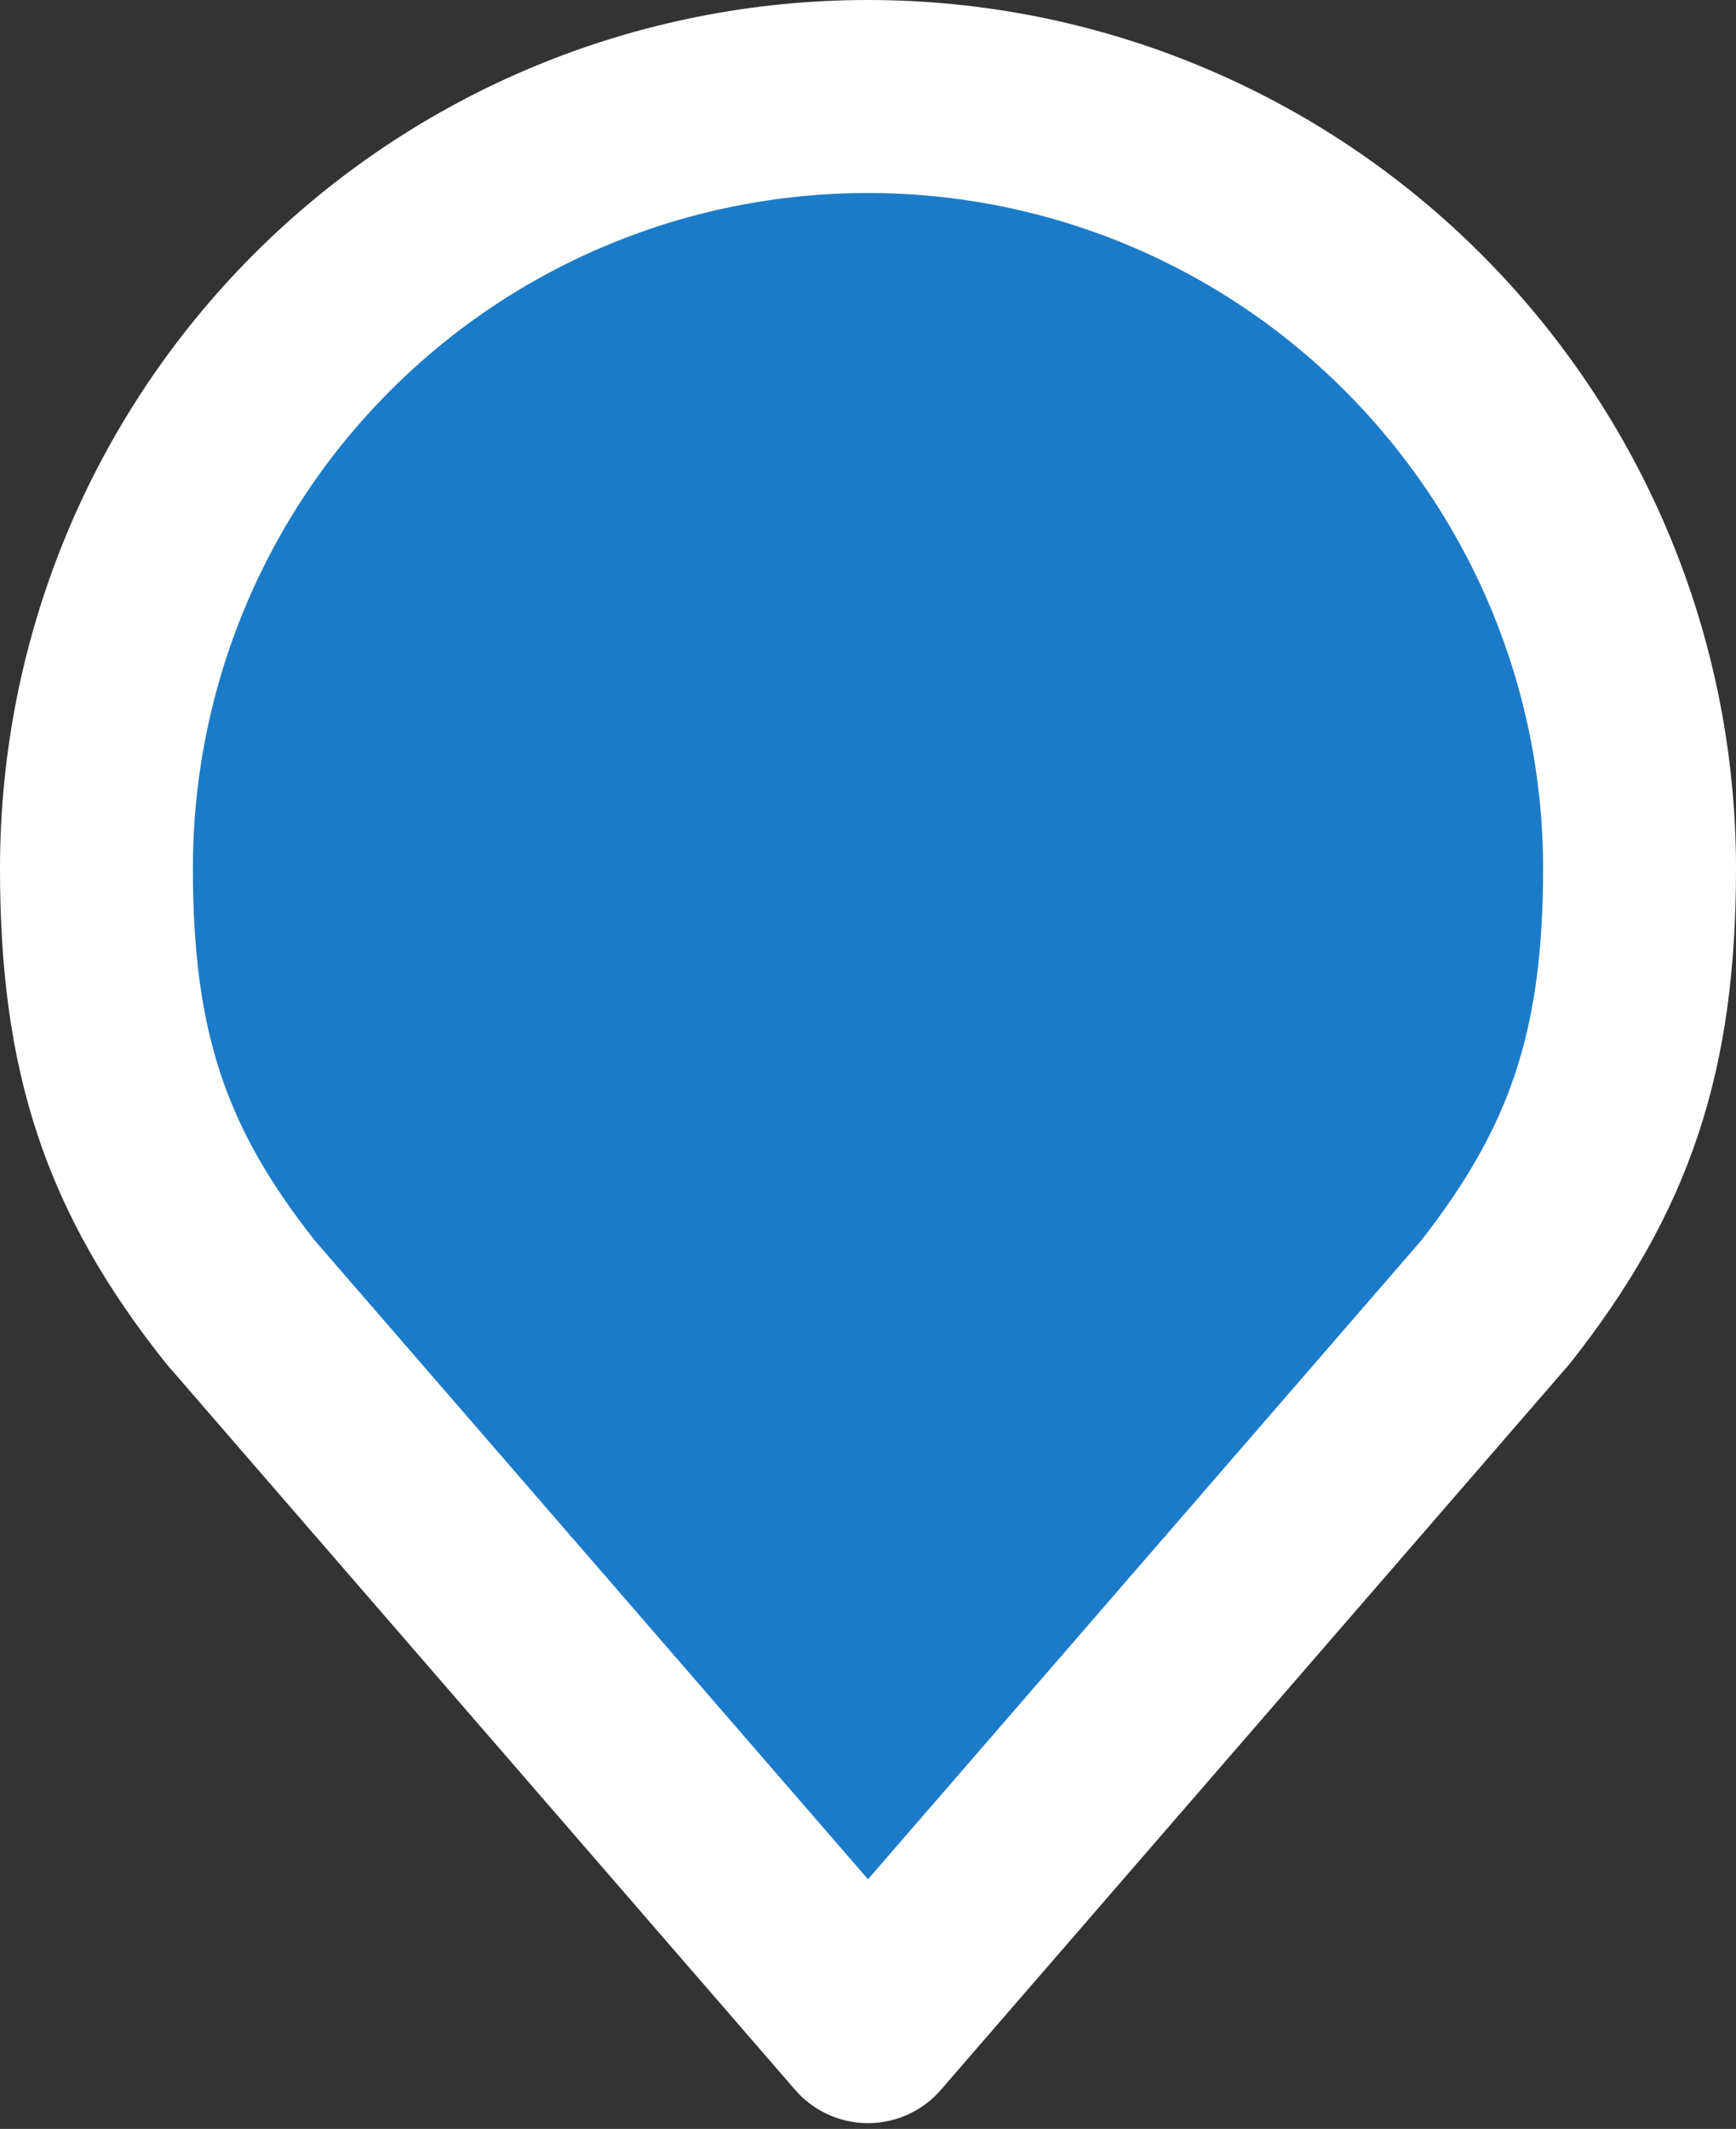 <svg width="18" height="22.06" viewBox="0 0 18 22.06" fill="none" xmlns="http://www.w3.org/2000/svg" xmlns:xlink="http://www.w3.org/1999/xlink">
	<rect x="0" y="0" width="18" height="22.06" fill="#333333" stroke="none"/>
	<desc>
			Created with Pixso.
	</desc>
	<defs/>
	<path id="Vector" d="M12 9C12 10.65 10.65 12 9 12C7.34 12 6 10.65 6 9C6 7.34 7.34 6 9 6C10.65 6 12 7.34 12 9Z" fill="#1C7BC8" fill-opacity="1" fill-rule="evenodd"/>
	<path id="Vector" d="M9 12C7.34 12 6 10.65 6 9C6 7.34 7.34 6 9 6C10.65 6 12 7.34 12 9C12 10.65 10.65 12 9 12Z" stroke="#FFFFFF" stroke-opacity="1" stroke-width="4" stroke-linejoin="round"/>
	<path id="Vector" d="M9 1C6.87 1 4.84 1.84 3.34 3.34C1.84 4.84 1 6.87 1 9C1 10.89 1.4 12.12 2.5 13.5L9 21L15.5 13.5C16.59 12.12 17 10.89 17 9C17 6.87 16.15 4.84 14.65 3.34C13.15 1.84 11.12 1 9 1Z" fill="#1C7BC8" fill-opacity="1" fill-rule="nonzero"/>
	<path id="Vector" d="M3.34 3.34C1.84 4.84 1 6.87 1 9C1 10.89 1.4 12.12 2.5 13.5L9 21L15.5 13.5C16.59 12.12 17 10.89 17 9C17 6.87 16.15 4.84 14.65 3.34C13.15 1.84 11.12 1 9 1C6.87 1 4.84 1.84 3.34 3.34Z" stroke="#FFFFFF" stroke-opacity="1" stroke-width="2" stroke-linejoin="round"/>
</svg>
